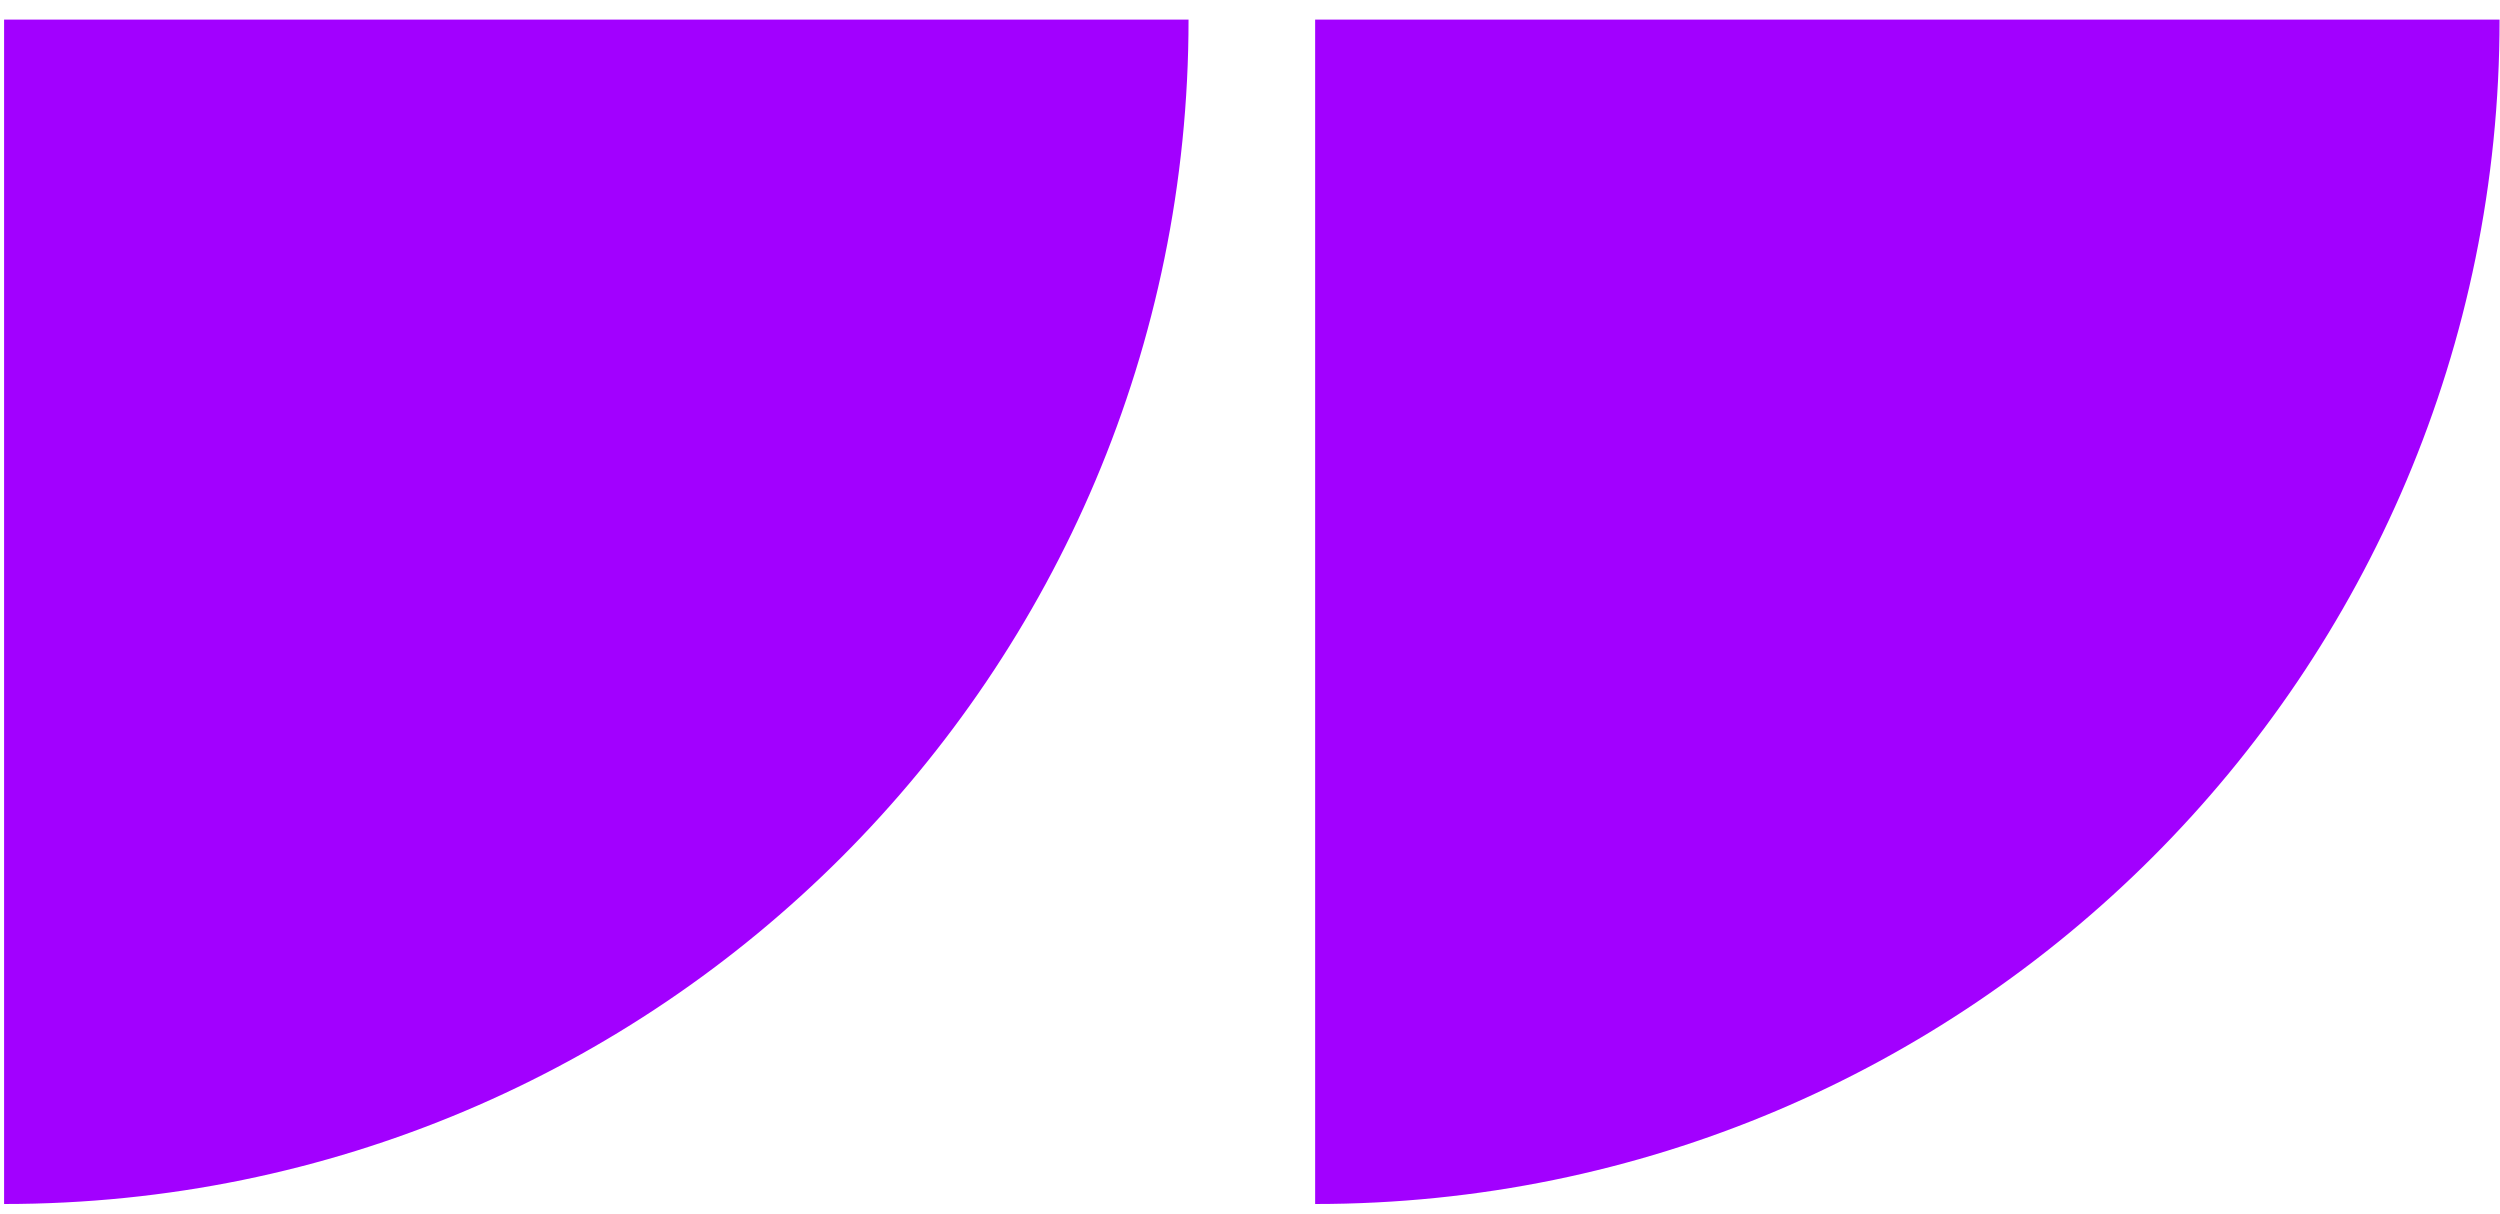 <svg width="105" height="51" viewBox="0 0 105 51" fill="none" xmlns="http://www.w3.org/2000/svg">
<path d="M0.172 50.568V50.568C27.646 50.568 49.919 28.296 49.919 0.822V0.822H0.172L0.172 50.568Z" fill="#A200FF"/>
<path d="M55.236 50.568V50.568C82.71 50.568 104.982 28.296 104.982 0.822V0.822H55.236V50.568Z" fill="#A200FF"/>
</svg>
